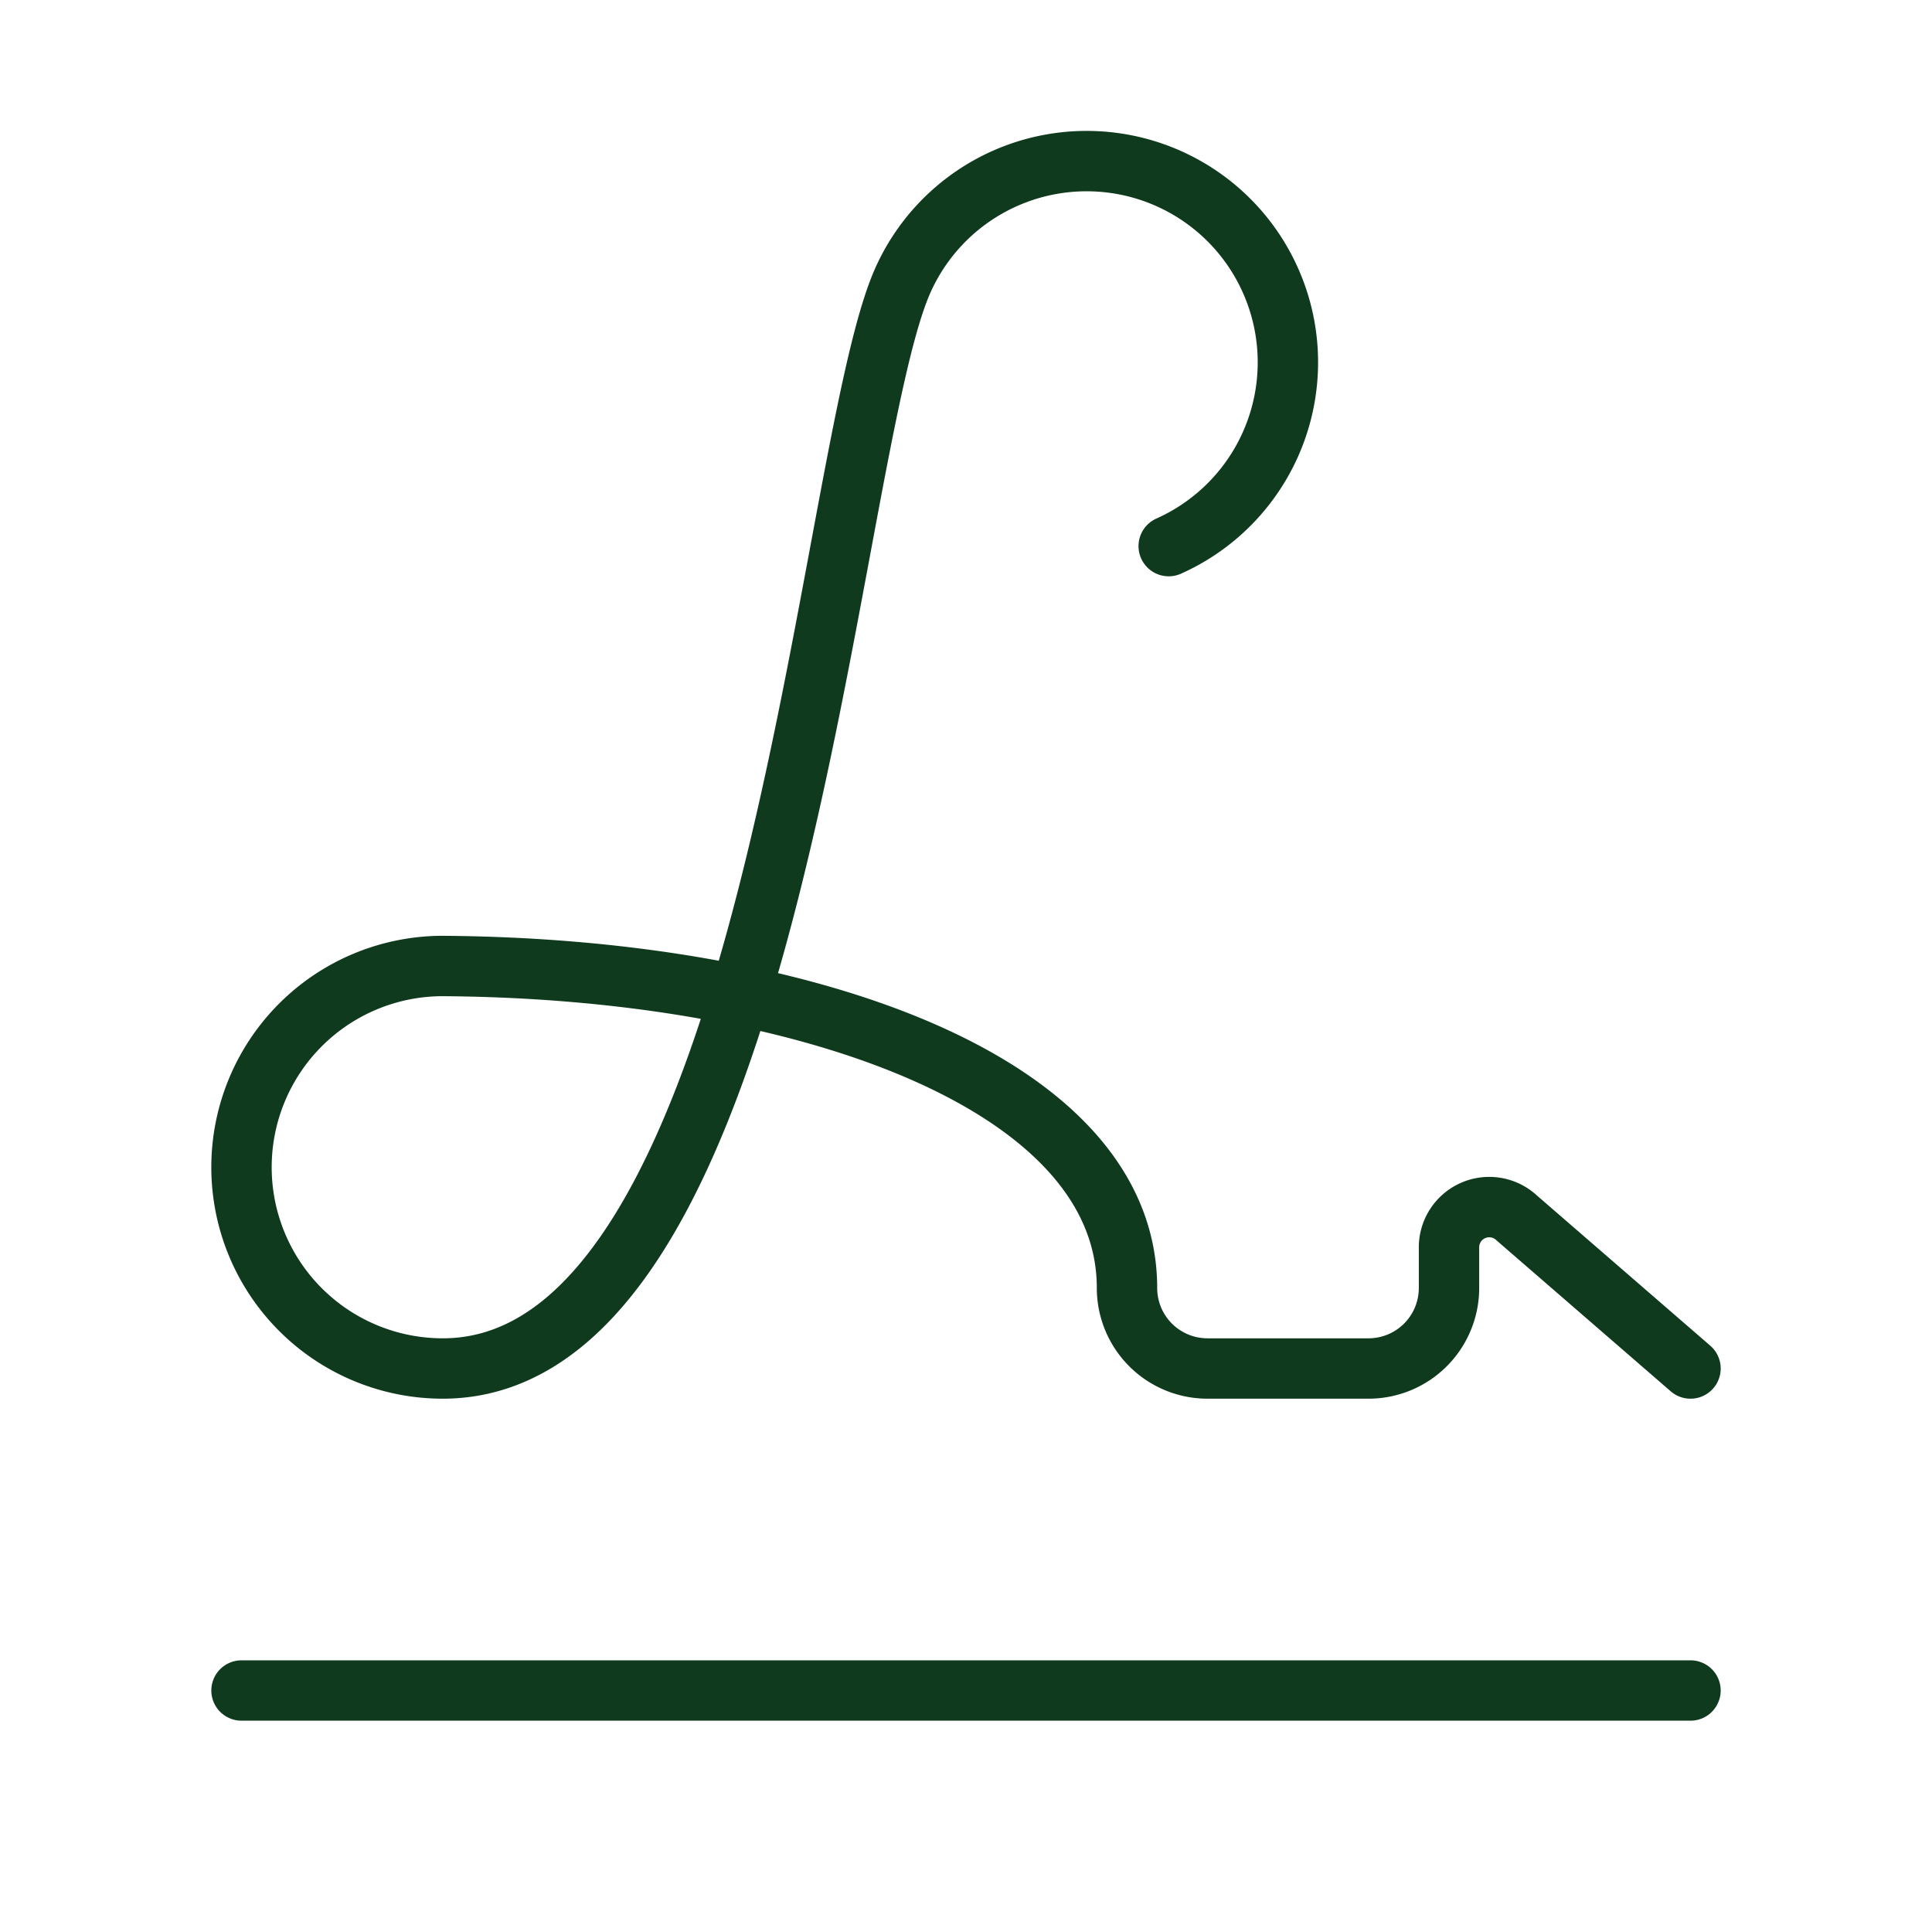 <svg xmlns="http://www.w3.org/2000/svg" width="24" height="24" viewBox="0 0 24 24" fill="none" stroke="#0F3A1E" stroke-width="0.75" stroke-linecap="round" stroke-linejoin="round" class="lucide lucide-signature"><path d="m21 17-2.156-1.868A.5.5 0 0 0 18 15.5v.5a1 1 0 0 1-1 1h-2a1 1 0 0 1-1-1c0-2.545-3.991-3.97-8.5-4a1 1 0 0 0 0 5c4.153 0 4.745-11.295 5.708-13.5a2.5 2.5 0 1 1 3.31 3.284"/><path d="M3 21h18"/></svg>